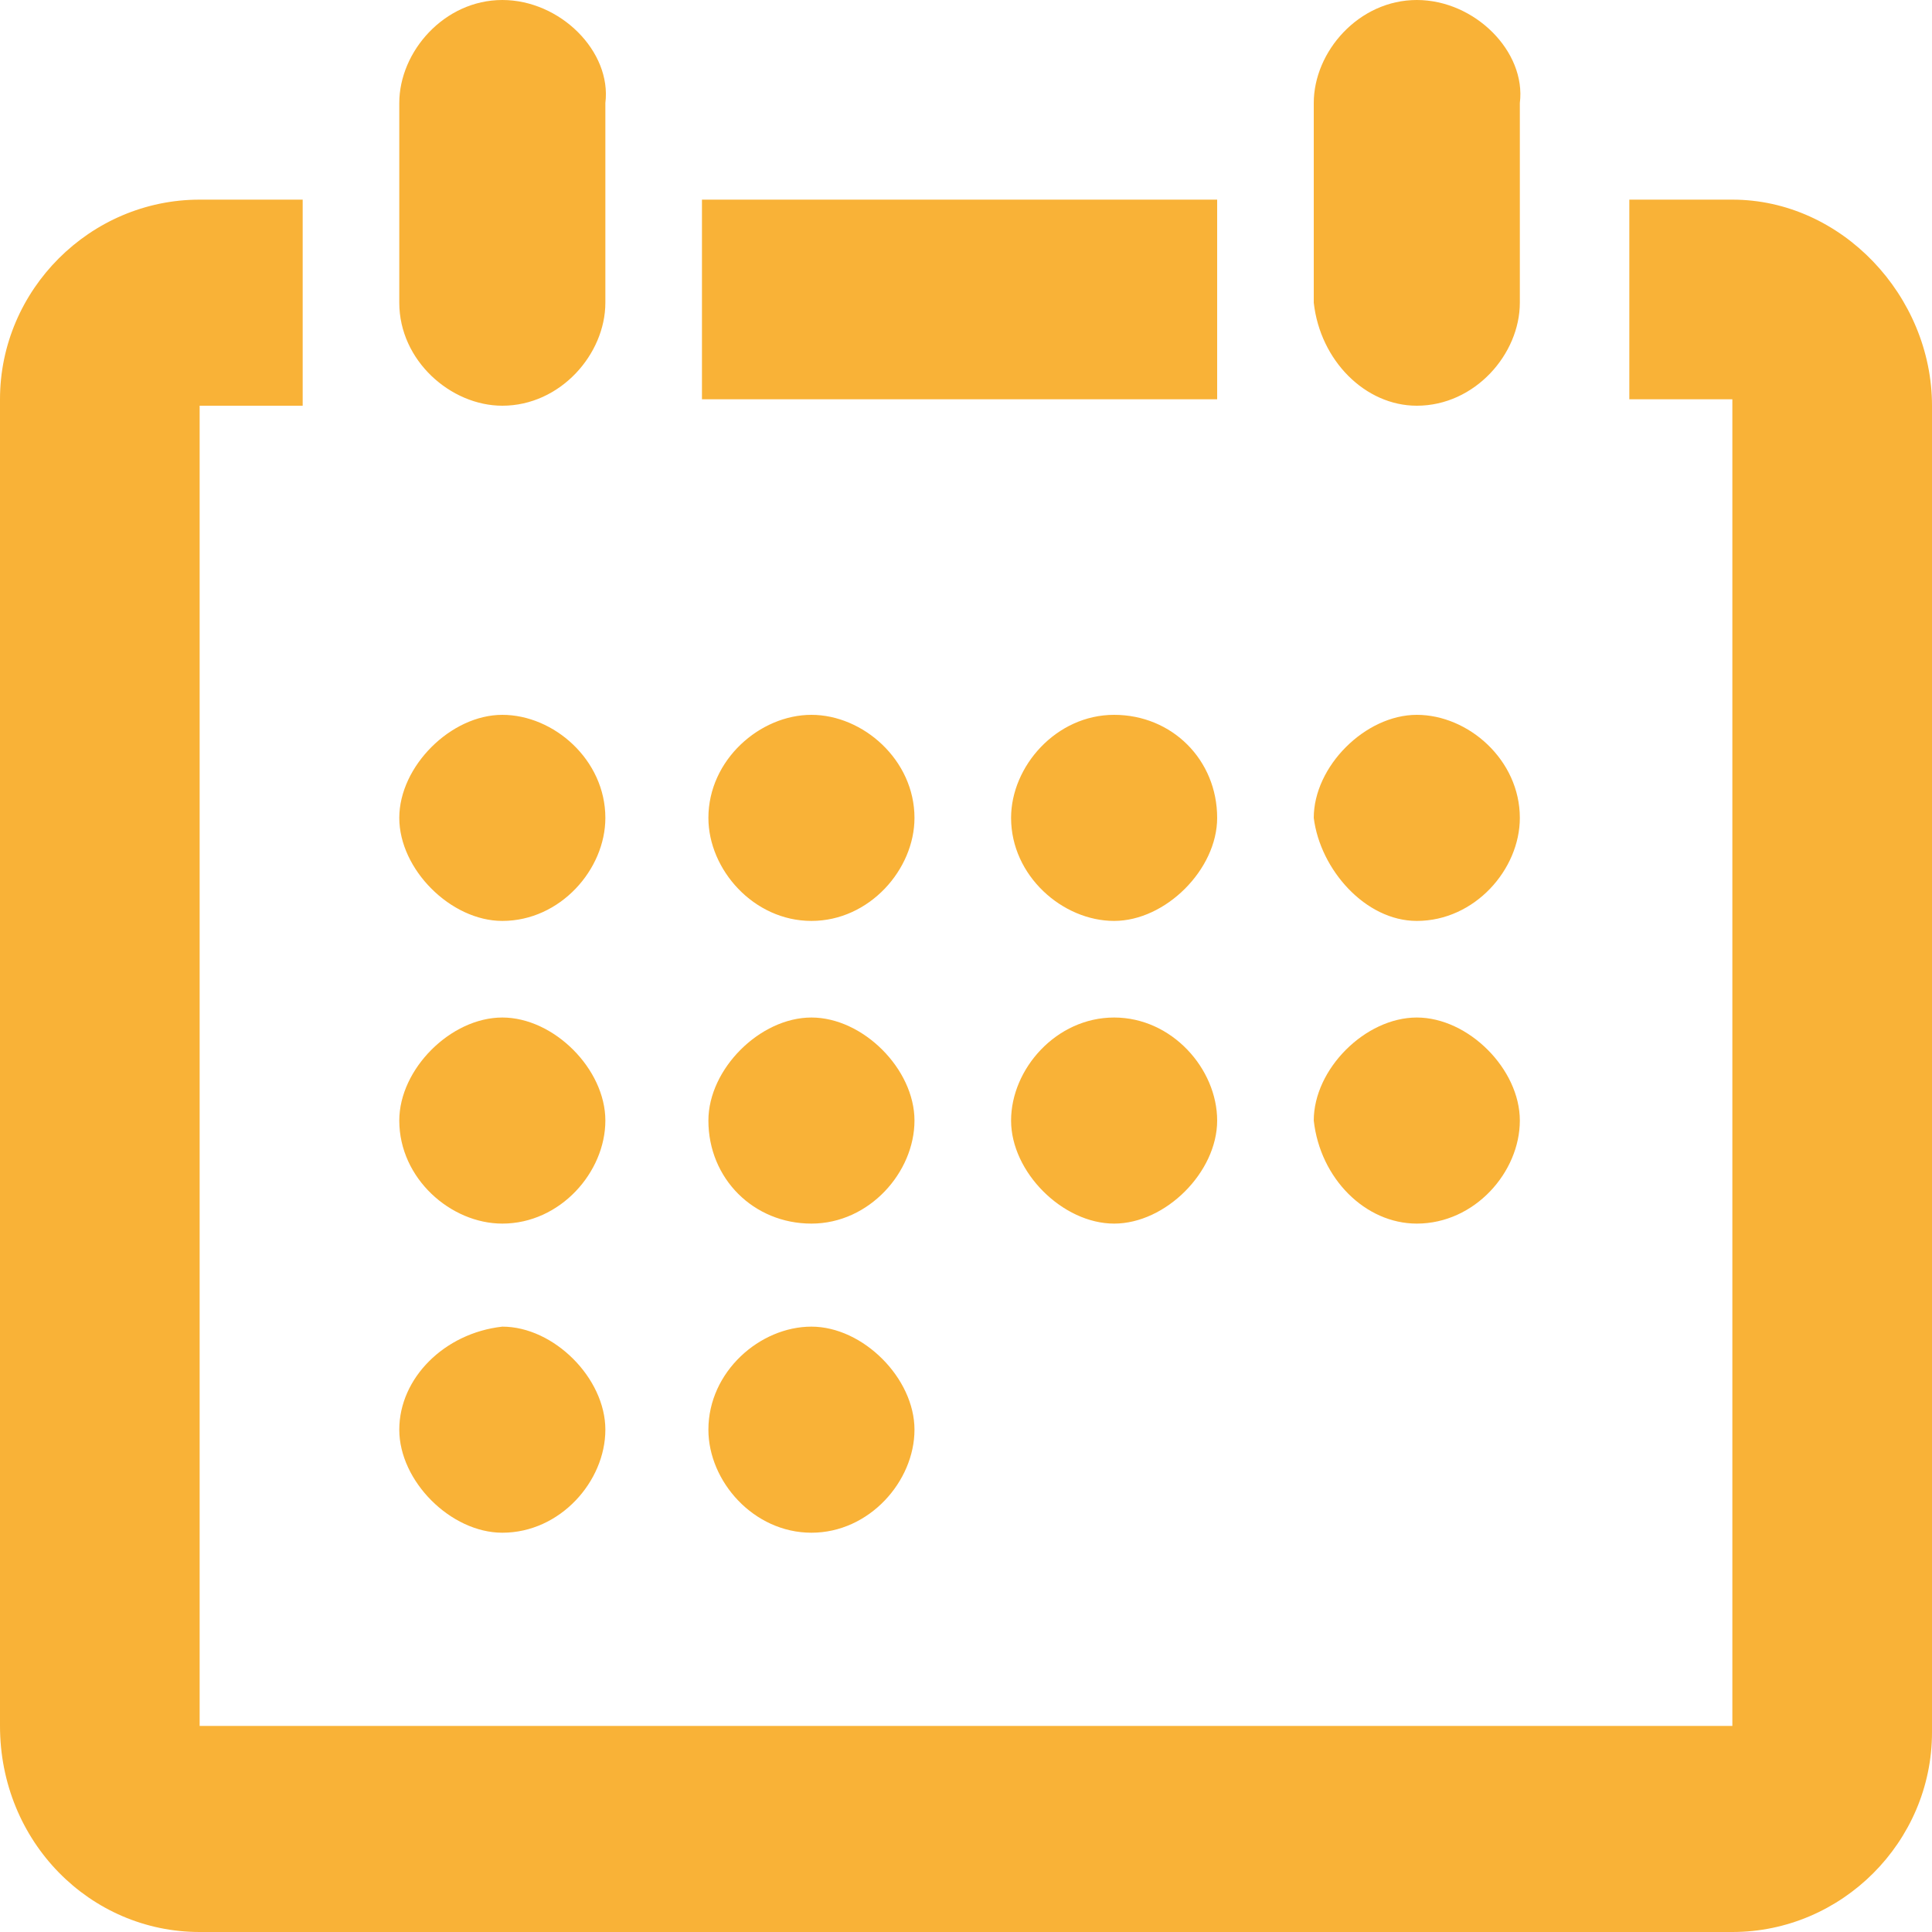 <?xml version="1.0" encoding="utf-8"?>
<!-- Generator: Adobe Illustrator 24.1.0, SVG Export Plug-In . SVG Version: 6.00 Build 0)  -->
<svg version="1.1" id="Capa_1" xmlns="http://www.w3.org/2000/svg" xmlns:xlink="http://www.w3.org/1999/xlink" x="0px" y="0px"
	 viewBox="0 0 30 30" style="enable-background:new 0 0 30 30;" xml:space="preserve">
<style type="text/css">
	.st0{fill:#F9B237;}
</style>
<g>
	<path class="st0" d="M22,6.3c0.9,0,1.6-0.8,1.6-1.6V1.6C23.7,0.8,22.9,0,22,0s-1.6,0.8-1.6,1.6v3.1C20.5,5.6,21.2,6.3,22,6.3
		 M7.8,6.3c0.9,0,1.6-0.8,1.6-1.6V1.6C9.5,0.8,8.7,0,7.8,0S6.2,0.8,6.2,1.6v3.1C6.2,5.6,7,6.3,7.8,6.3 M12.6,23.8
		c0.9,0,1.6-0.8,1.6-1.6s-0.8-1.6-1.6-1.6S11,21.3,11,22.2C11,23,11.7,23.8,12.6,23.8 M7.8,14.3c0.9,0,1.6-0.8,1.6-1.6
		c0-0.9-0.8-1.6-1.6-1.6s-1.6,0.8-1.6,1.6C6.2,13.5,7,14.3,7.8,14.3 M7.8,19c0.9,0,1.6-0.8,1.6-1.6s-0.8-1.6-1.6-1.6
		s-1.6,0.8-1.6,1.6C6.2,18.3,7,19,7.8,19 M26.9,3.1h-1.6v3.1h1.6v20.6H3.1V6.3h1.6V3.1H3.1C1.4,3.1,0,4.5,0,6.2v20.6
		C0,28.6,1.4,30,3.1,30h23.8c1.7,0,3.1-1.4,3.1-3.1V6.3C30,4.6,28.6,3.1,26.9,3.1 M7.8,23.8c0.9,0,1.6-0.8,1.6-1.6s-0.8-1.6-1.6-1.6
		c-0.9,0.1-1.6,0.8-1.6,1.6C6.2,23,7,23.8,7.8,23.8 M12.6,19c0.9,0,1.6-0.8,1.6-1.6s-0.8-1.6-1.6-1.6S11,16.6,11,17.4
		C11,18.3,11.7,19,12.6,19 M22,19c0.9,0,1.6-0.8,1.6-1.6s-0.8-1.6-1.6-1.6s-1.6,0.8-1.6,1.6C20.5,18.3,21.2,19,22,19 M22,14.3
		c0.9,0,1.6-0.8,1.6-1.6c0-0.9-0.8-1.6-1.6-1.6s-1.6,0.8-1.6,1.6C20.5,13.5,21.2,14.3,22,14.3 M18.9,3.1h-8v3.1h8V3.1z M17.3,11.1
		L17.3,11.1c-0.9,0-1.6,0.8-1.6,1.6c0,0.9,0.8,1.6,1.6,1.6s1.6-0.8,1.6-1.6C18.9,11.8,18.2,11.1,17.3,11.1 M12.6,14.3
		c0.9,0,1.6-0.8,1.6-1.6c0-0.9-0.8-1.6-1.6-1.6S11,11.8,11,12.7C11,13.5,11.7,14.3,12.6,14.3 M17.3,15.8L17.3,15.8
		c-0.9,0-1.6,0.8-1.6,1.6s0.8,1.6,1.6,1.6s1.6-0.8,1.6-1.6S18.2,15.8,17.3,15.8"/>
</g>
</svg>

